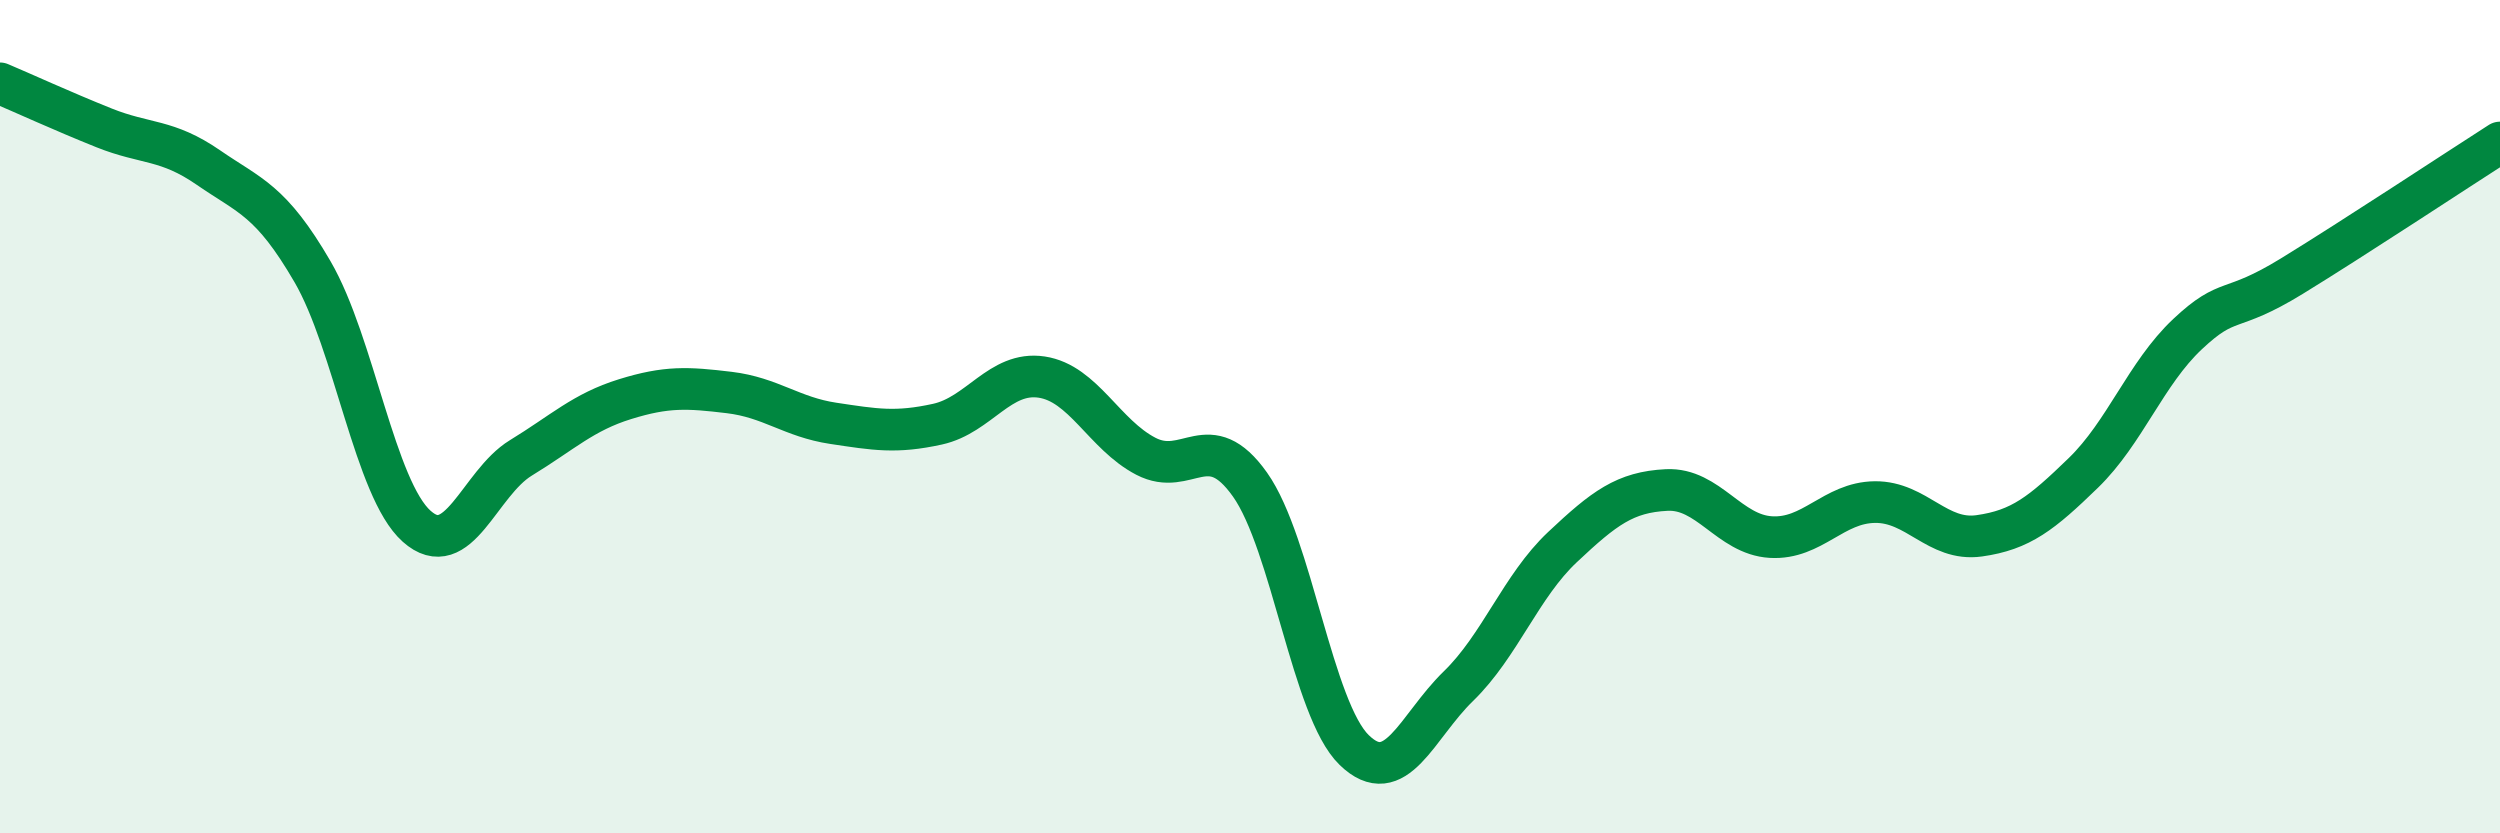 
    <svg width="60" height="20" viewBox="0 0 60 20" xmlns="http://www.w3.org/2000/svg">
      <path
        d="M 0,2 C 0.5,2.21 1.5,2.67 2.5,3.07 C 3.5,3.47 4,3.33 5,4.02 C 6,4.71 6.5,4.8 7.5,6.52 C 8.5,8.24 9,11.74 10,12.63 C 11,13.52 11.5,11.6 12.5,10.99 C 13.5,10.38 14,9.89 15,9.58 C 16,9.27 16.5,9.3 17.5,9.42 C 18.5,9.54 19,10.01 20,10.16 C 21,10.31 21.5,10.4 22.5,10.18 C 23.5,9.96 24,8.9 25,9.05 C 26,9.2 26.5,10.43 27.5,10.95 C 28.5,11.47 29,10.22 30,11.63 C 31,13.04 31.5,17.03 32.5,18 C 33.5,18.97 34,17.44 35,16.47 C 36,15.5 36.5,14.07 37.5,13.13 C 38.5,12.19 39,11.81 40,11.76 C 41,11.71 41.5,12.83 42.5,12.89 C 43.5,12.95 44,12.06 45,12.05 C 46,12.04 46.5,13 47.5,12.86 C 48.5,12.72 49,12.32 50,11.35 C 51,10.38 51.5,8.96 52.5,8.02 C 53.5,7.08 53.5,7.55 55,6.63 C 56.5,5.71 59,4.06 60,3.42L60 20L0 20Z"
        fill="#008740"
        opacity="0.1"
        stroke-linecap="round"
        stroke-linejoin="round"
      />
      <path
        d="M 0,2 C 0.5,2.21 1.5,2.67 2.5,3.07 C 3.5,3.47 4,3.33 5,4.02 C 6,4.71 6.5,4.8 7.5,6.52 C 8.5,8.24 9,11.74 10,12.63 C 11,13.52 11.5,11.6 12.5,10.99 C 13.5,10.38 14,9.89 15,9.58 C 16,9.27 16.5,9.3 17.5,9.42 C 18.5,9.54 19,10.01 20,10.16 C 21,10.31 21.5,10.4 22.5,10.18 C 23.5,9.96 24,8.9 25,9.05 C 26,9.2 26.5,10.43 27.5,10.95 C 28.5,11.47 29,10.22 30,11.63 C 31,13.04 31.5,17.03 32.5,18 C 33.5,18.97 34,17.44 35,16.47 C 36,15.5 36.5,14.07 37.5,13.13 C 38.5,12.19 39,11.81 40,11.76 C 41,11.71 41.5,12.83 42.5,12.89 C 43.5,12.95 44,12.06 45,12.05 C 46,12.04 46.5,13 47.5,12.86 C 48.5,12.72 49,12.32 50,11.35 C 51,10.38 51.5,8.96 52.5,8.02 C 53.5,7.08 53.5,7.55 55,6.63 C 56.5,5.71 59,4.06 60,3.42"
        stroke="#008740"
        stroke-width="1"
        fill="none"
        stroke-linecap="round"
        stroke-linejoin="round"
      />
    </svg>
  